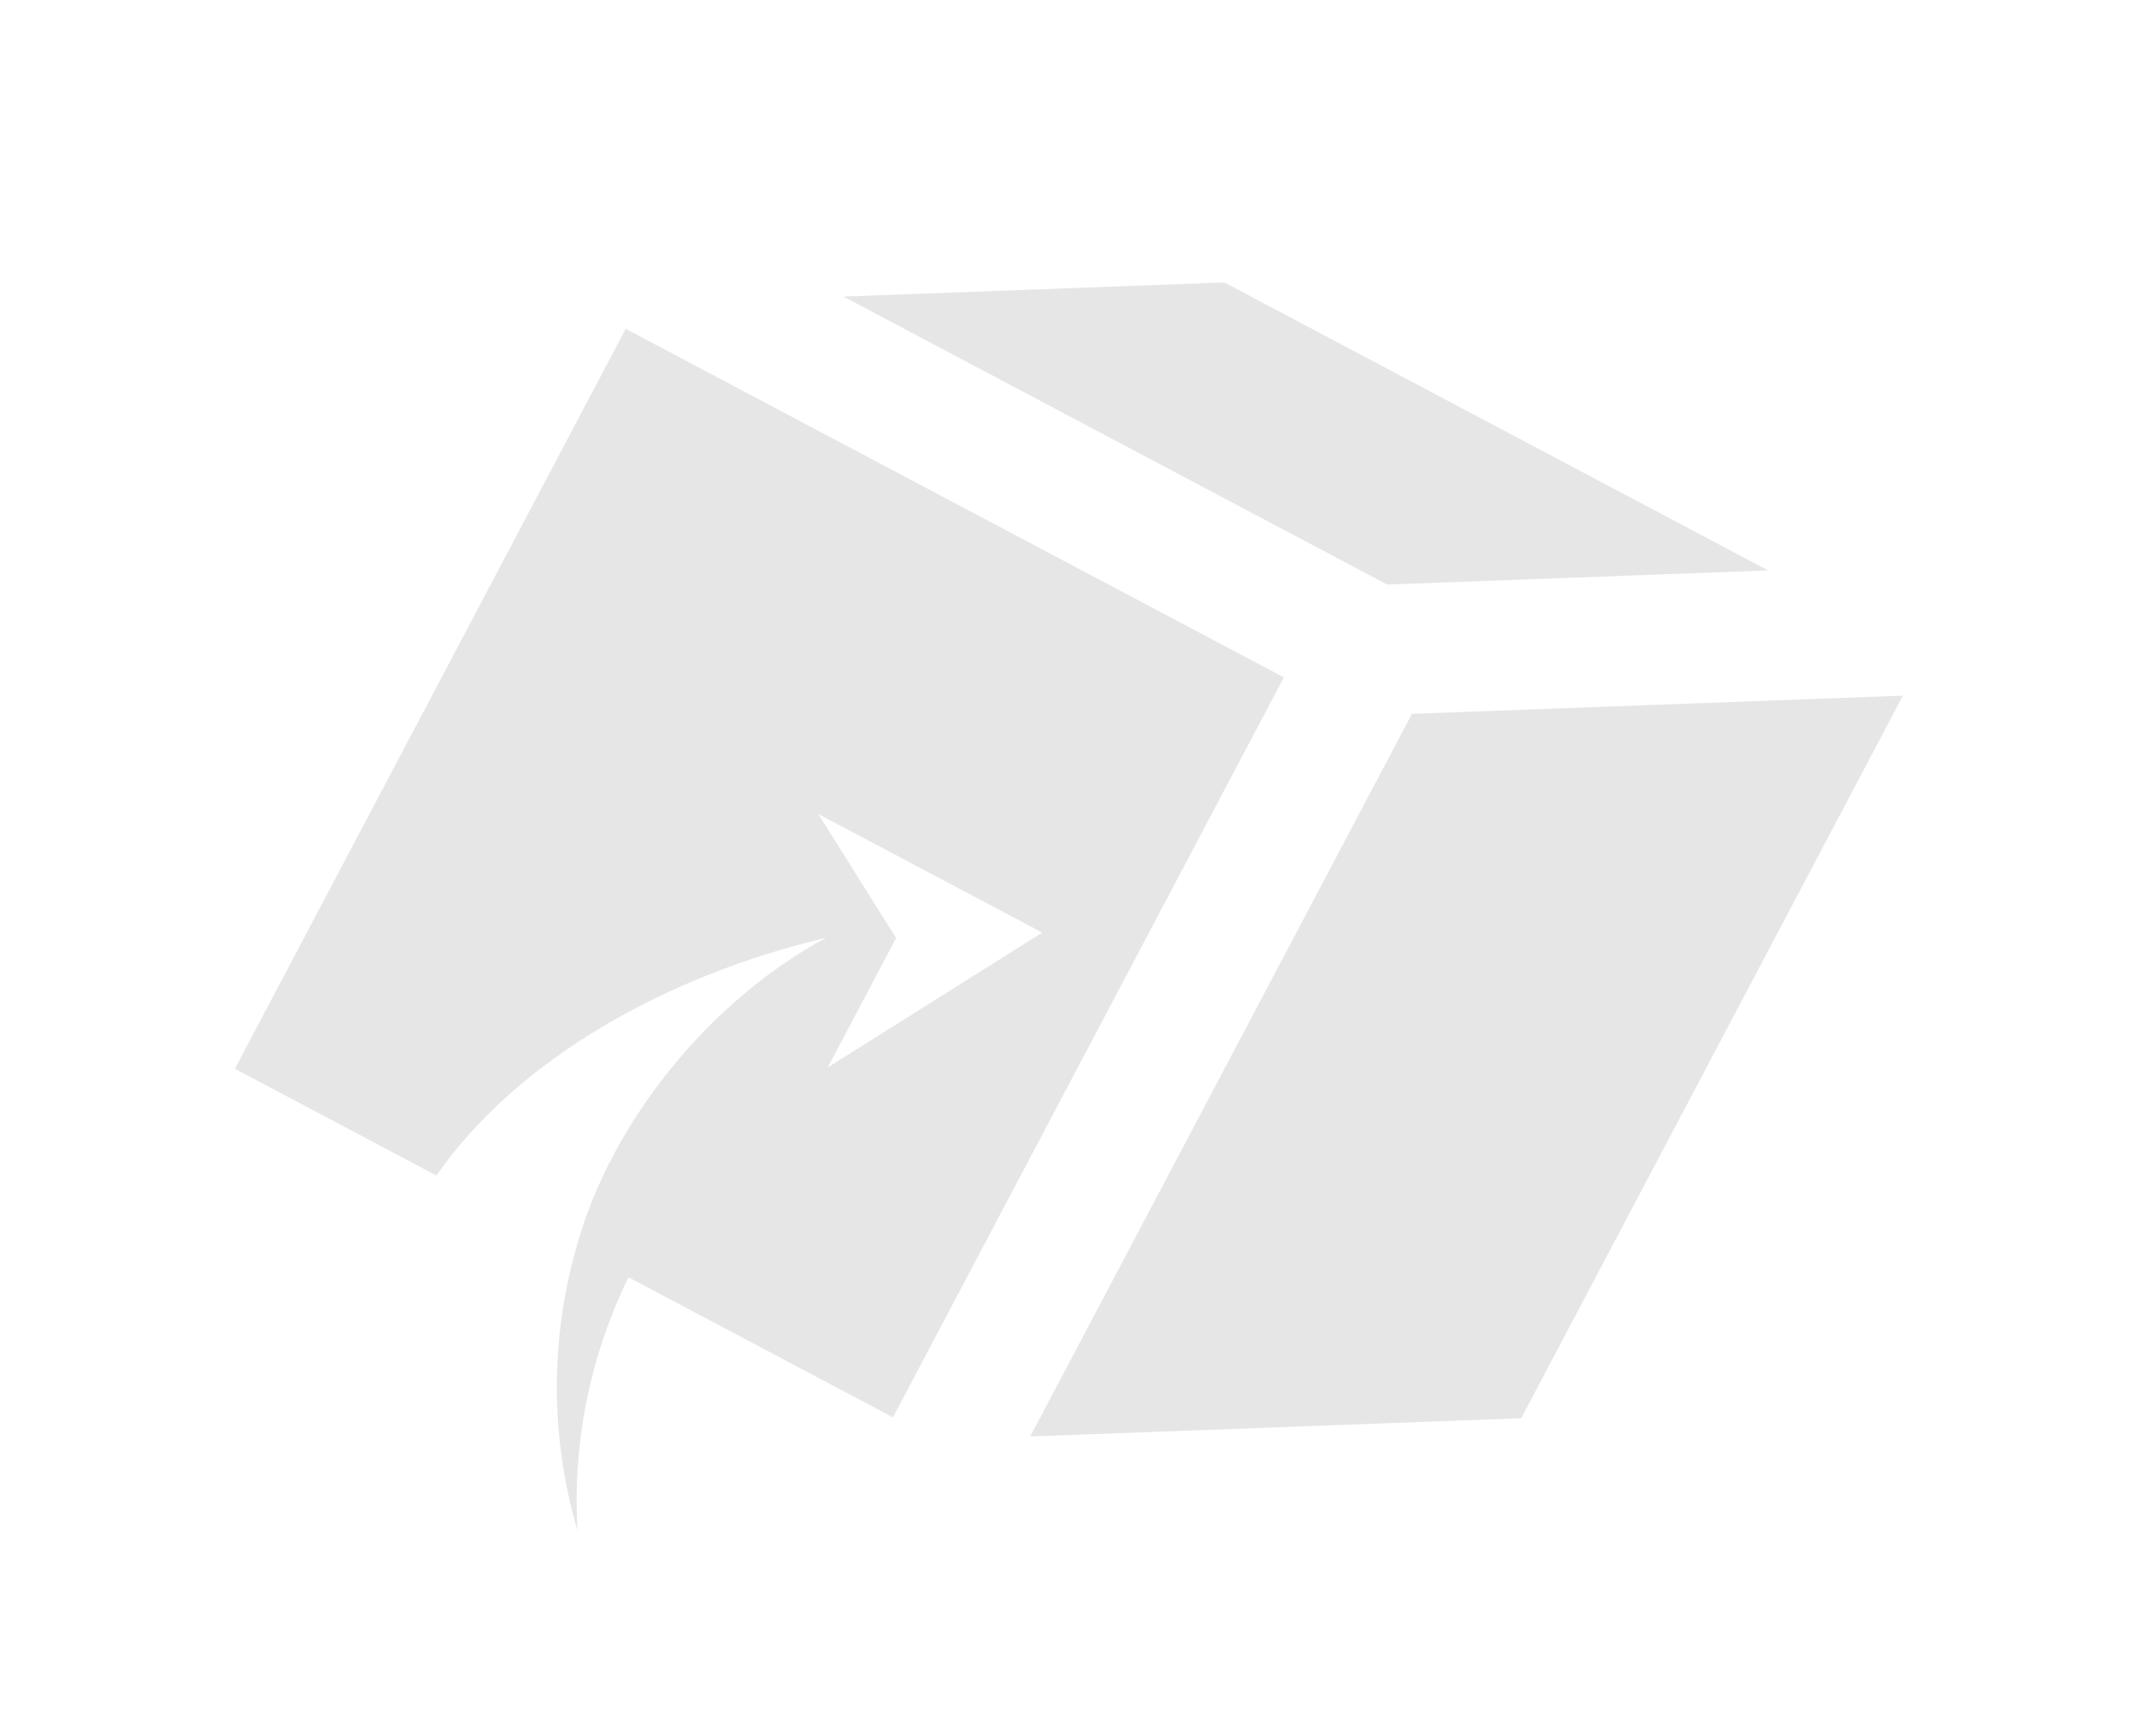 <?xml version="1.0" encoding="UTF-8"?> <svg xmlns="http://www.w3.org/2000/svg" width="672" height="547" viewBox="0 0 672 547" fill="none"><path fill-rule="evenodd" clip-rule="evenodd" d="M265.723 93.45L437.028 184.191L557.038 179.741L385.733 89L265.723 93.45Z" fill="#E6E6E6"></path><path fill-rule="evenodd" clip-rule="evenodd" d="M324.576 452.615L479.252 446.88L599.513 219.193L444.834 224.929L324.576 452.615Z" fill="#E6E6E6"></path><path fill-rule="evenodd" clip-rule="evenodd" d="M257.814 256.5L328.357 293.863L260.775 336.352L282.315 295.57L257.814 256.5ZM281.322 446.601L404.477 213.437L197.137 103.608L74 336.771L137.482 370.397C163.58 332.984 211.164 307.063 260.305 295.484C224.593 314.566 192.325 352.971 181.421 393.674C173.264 422.665 173.445 453.373 181.944 482.267C180.338 454.725 185.876 427.236 198.019 402.474L281.322 446.601Z" fill="#E6E6E6"></path></svg> 